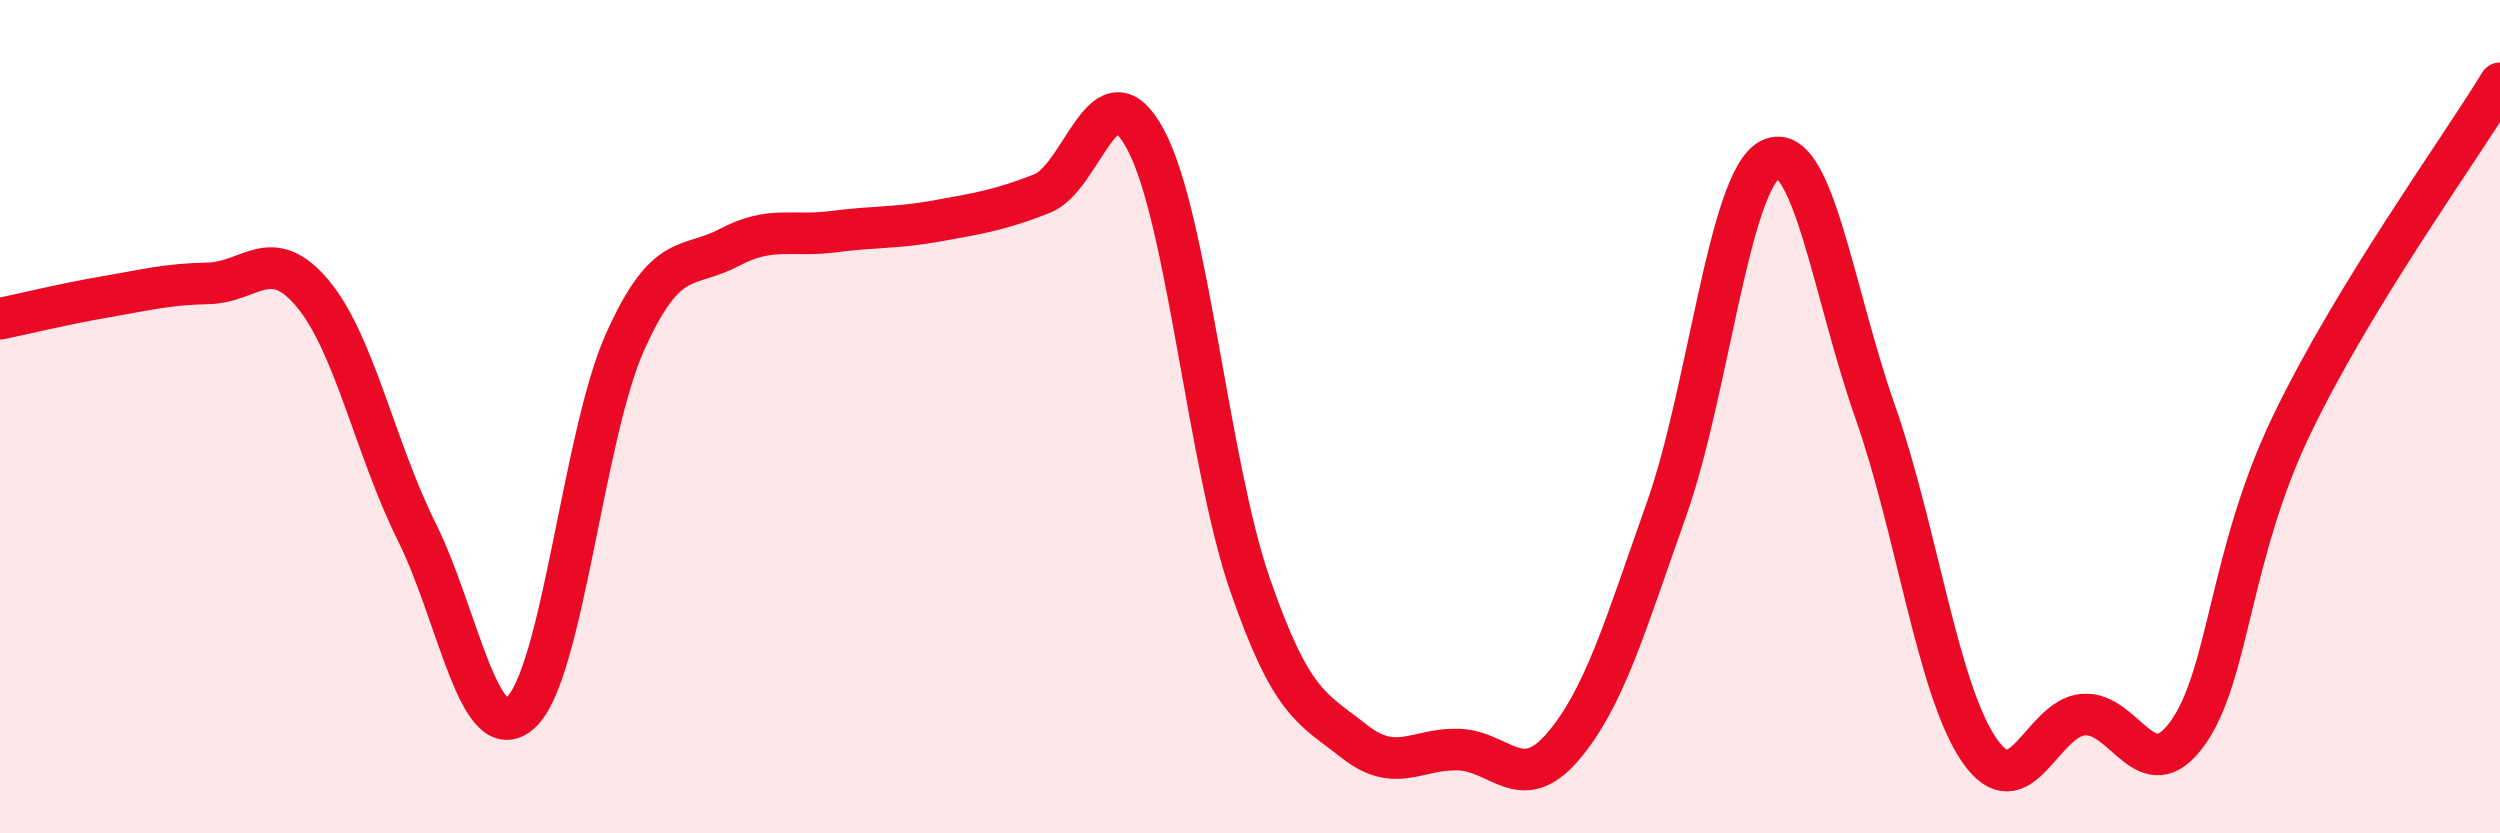 
    <svg width="60" height="20" viewBox="0 0 60 20" xmlns="http://www.w3.org/2000/svg">
      <path
        d="M 0,7.65 C 0.5,7.55 1.5,7.3 2.5,7.13 C 3.5,6.96 4,6.82 5,6.8 C 6,6.78 6.5,5.85 7.5,7.04 C 8.5,8.23 9,10.75 10,12.76 C 11,14.77 11.5,18.01 12.5,17.1 C 13.5,16.19 14,10.44 15,8.21 C 16,5.98 16.5,6.47 17.5,5.94 C 18.5,5.41 19,5.69 20,5.56 C 21,5.43 21.5,5.48 22.5,5.3 C 23.5,5.12 24,5.04 25,4.65 C 26,4.26 26.5,1.48 27.5,3.36 C 28.5,5.24 29,11.14 30,14.03 C 31,16.92 31.5,17 32.5,17.79 C 33.5,18.58 34,17.96 35,17.99 C 36,18.02 36.5,19.09 37.5,17.93 C 38.5,16.77 39,15.03 40,12.21 C 41,9.39 41.5,4.29 42.5,3.82 C 43.5,3.35 44,7.03 45,9.87 C 46,12.71 46.5,16.54 47.5,18 C 48.5,19.46 49,17.23 50,17.15 C 51,17.07 51.5,18.99 52.5,17.6 C 53.5,16.21 53.5,13.32 55,10.2 C 56.5,7.08 59,3.64 60,2L60 20L0 20Z"
        fill="#EB0A25"
        opacity="0.1"
        stroke-linecap="round"
        stroke-linejoin="round"
      />
      <path
        d="M 0,7.65 C 0.5,7.55 1.5,7.3 2.5,7.13 C 3.5,6.96 4,6.82 5,6.8 C 6,6.78 6.5,5.85 7.5,7.04 C 8.5,8.23 9,10.75 10,12.76 C 11,14.77 11.5,18.01 12.5,17.1 C 13.5,16.19 14,10.44 15,8.21 C 16,5.98 16.5,6.47 17.5,5.94 C 18.5,5.41 19,5.69 20,5.56 C 21,5.43 21.5,5.48 22.5,5.3 C 23.5,5.12 24,5.04 25,4.65 C 26,4.26 26.5,1.48 27.5,3.36 C 28.5,5.24 29,11.14 30,14.03 C 31,16.92 31.5,17 32.5,17.79 C 33.5,18.58 34,17.96 35,17.99 C 36,18.02 36.5,19.09 37.5,17.93 C 38.5,16.77 39,15.03 40,12.21 C 41,9.39 41.5,4.29 42.5,3.82 C 43.5,3.35 44,7.03 45,9.87 C 46,12.71 46.5,16.54 47.5,18 C 48.5,19.46 49,17.23 50,17.15 C 51,17.07 51.5,18.99 52.5,17.6 C 53.5,16.21 53.5,13.32 55,10.2 C 56.5,7.08 59,3.64 60,2"
        stroke="#EB0A25"
        stroke-width="1"
        fill="none"
        stroke-linecap="round"
        stroke-linejoin="round"
      />
    </svg>
  